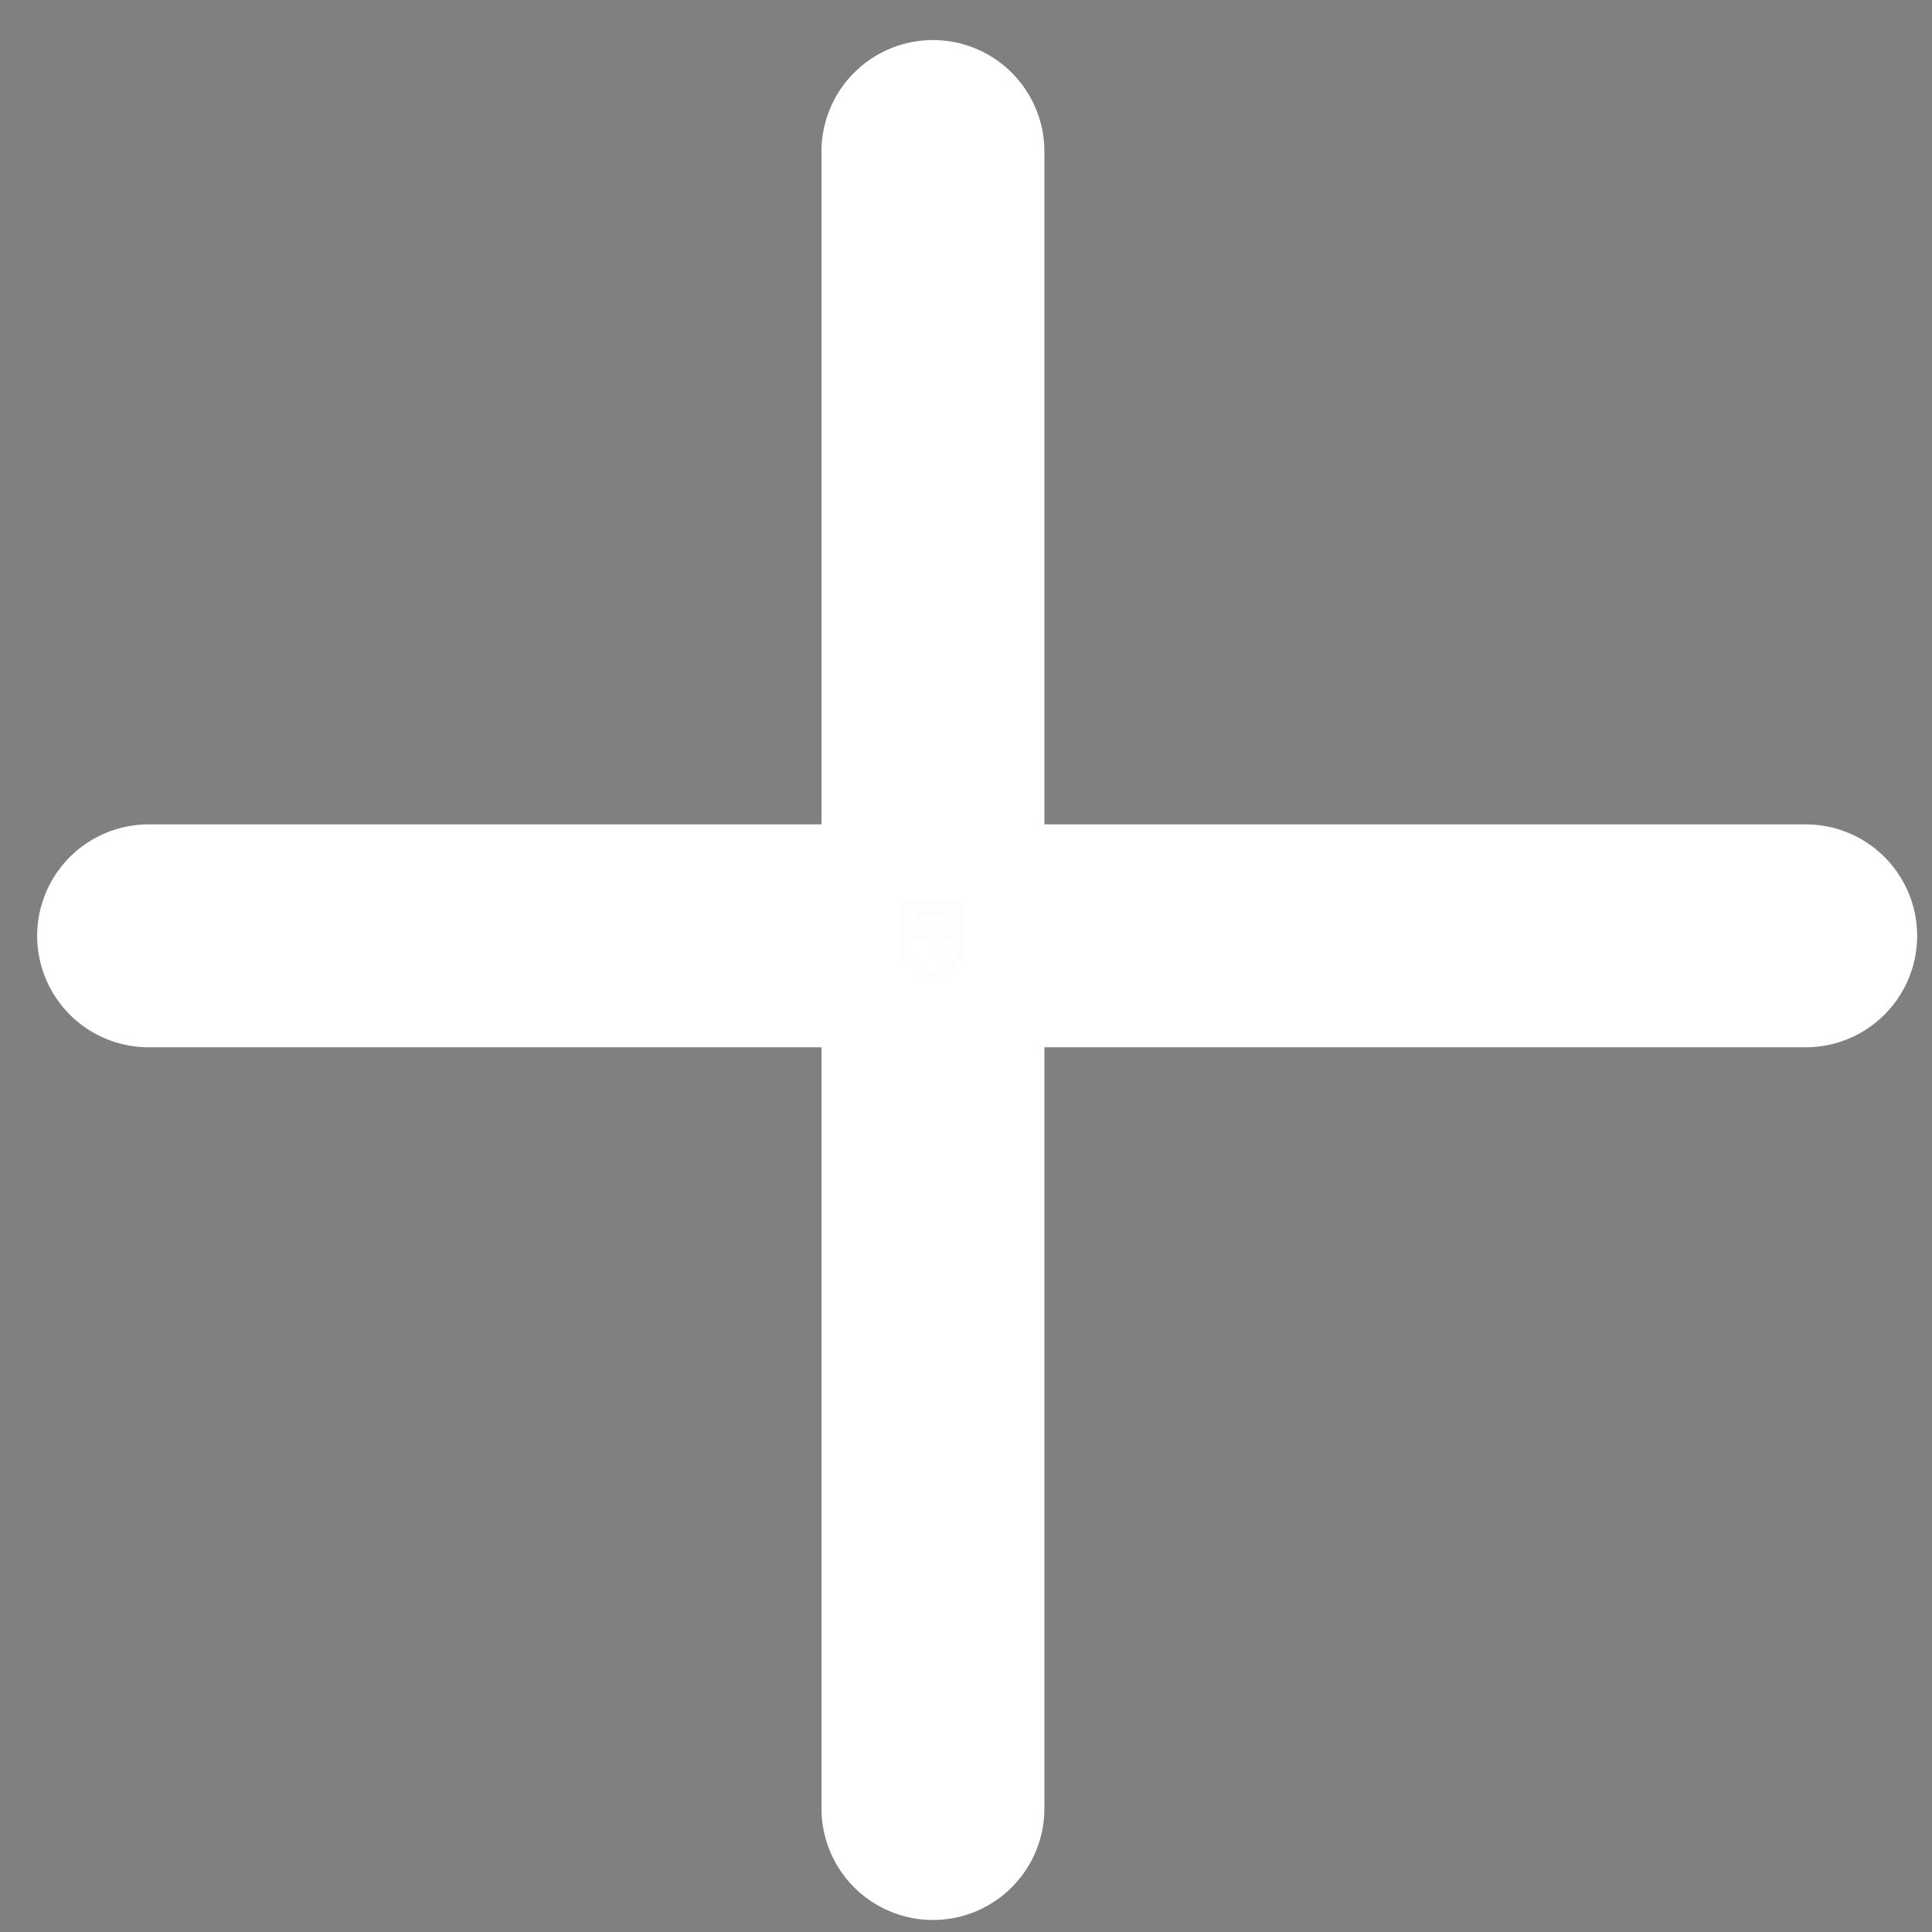<svg viewBox="0 0 26 26" fill="none" xmlns="http://www.w3.org/2000/svg">
    <rect x="0" y="0" width="26" height="26" fill="#808080" stroke="none"/>
    <path d="M12.555 2.039V24.338" stroke="white" stroke-width="3" stroke-linecap="round"/>
    <path d="M2 12.594L24.3 12.594" stroke="white" stroke-width="3" stroke-linecap="round"/>
        <circle opacity="0.01" cx="12.499" cy="12.5" r="0.5" fill="white"/>
    <path opacity="0.01" fill-rule="evenodd" clip-rule="evenodd" d="M12.975 12.124C12.963 12.105 12.944 12.095 12.917 12.095H12.184C12.164 12.095 12.147 12.101 12.135 12.113C12.123 12.125 12.117 12.141 12.117 12.161C12.117 12.291 12.117 12.422 12.117 12.552C12.117 12.647 12.117 12.743 12.117 12.838C12.117 12.843 12.119 12.848 12.121 12.852C12.177 12.94 12.241 13.011 12.316 13.068C12.368 13.109 12.421 13.136 12.476 13.151C12.504 13.158 12.527 13.162 12.548 13.162H12.55C12.57 13.162 12.59 13.158 12.606 13.155C12.655 13.145 12.703 13.125 12.751 13.092C12.839 13.034 12.914 12.955 12.98 12.852C12.982 12.848 12.983 12.843 12.983 12.839C12.983 12.697 12.984 12.555 12.983 12.414V12.16C12.984 12.145 12.981 12.134 12.975 12.124L12.975 12.124ZM12.194 12.802C12.194 12.798 12.194 12.669 12.194 12.669C12.194 12.669 12.431 12.669 12.521 12.669C12.525 12.669 12.527 12.67 12.529 12.674C12.562 12.745 12.693 13.027 12.698 13.037C12.692 13.039 12.687 13.042 12.681 13.045C12.669 13.051 12.658 13.057 12.646 13.062C12.618 13.075 12.589 13.082 12.559 13.085C12.539 13.086 12.519 13.082 12.501 13.078C12.457 13.067 12.414 13.045 12.369 13.012C12.314 12.972 12.21 12.847 12.208 12.844C12.203 12.838 12.197 12.831 12.195 12.824C12.193 12.817 12.193 12.809 12.194 12.802V12.802ZM12.715 12.671C12.785 12.671 12.806 12.655 12.806 12.604C12.806 12.542 12.806 12.354 12.805 12.305C12.805 12.288 12.799 12.273 12.787 12.261C12.771 12.244 12.747 12.235 12.715 12.235C12.597 12.236 12.481 12.235 12.353 12.235C12.347 12.235 12.343 12.236 12.341 12.244C12.332 12.266 12.305 12.341 12.305 12.341H12.673C12.683 12.341 12.689 12.347 12.689 12.356C12.689 12.363 12.69 12.533 12.69 12.533C12.69 12.546 12.683 12.553 12.669 12.553H12.195V12.191C12.195 12.177 12.199 12.172 12.214 12.172H12.887C12.901 12.172 12.907 12.178 12.907 12.192C12.907 12.208 12.907 12.625 12.907 12.819C12.907 12.822 12.906 12.824 12.905 12.826C12.877 12.868 12.846 12.907 12.811 12.943C12.81 12.943 12.81 12.944 12.809 12.944L12.675 12.671C12.678 12.671 12.702 12.671 12.715 12.671L12.715 12.671Z" fill="black"/>
</svg>